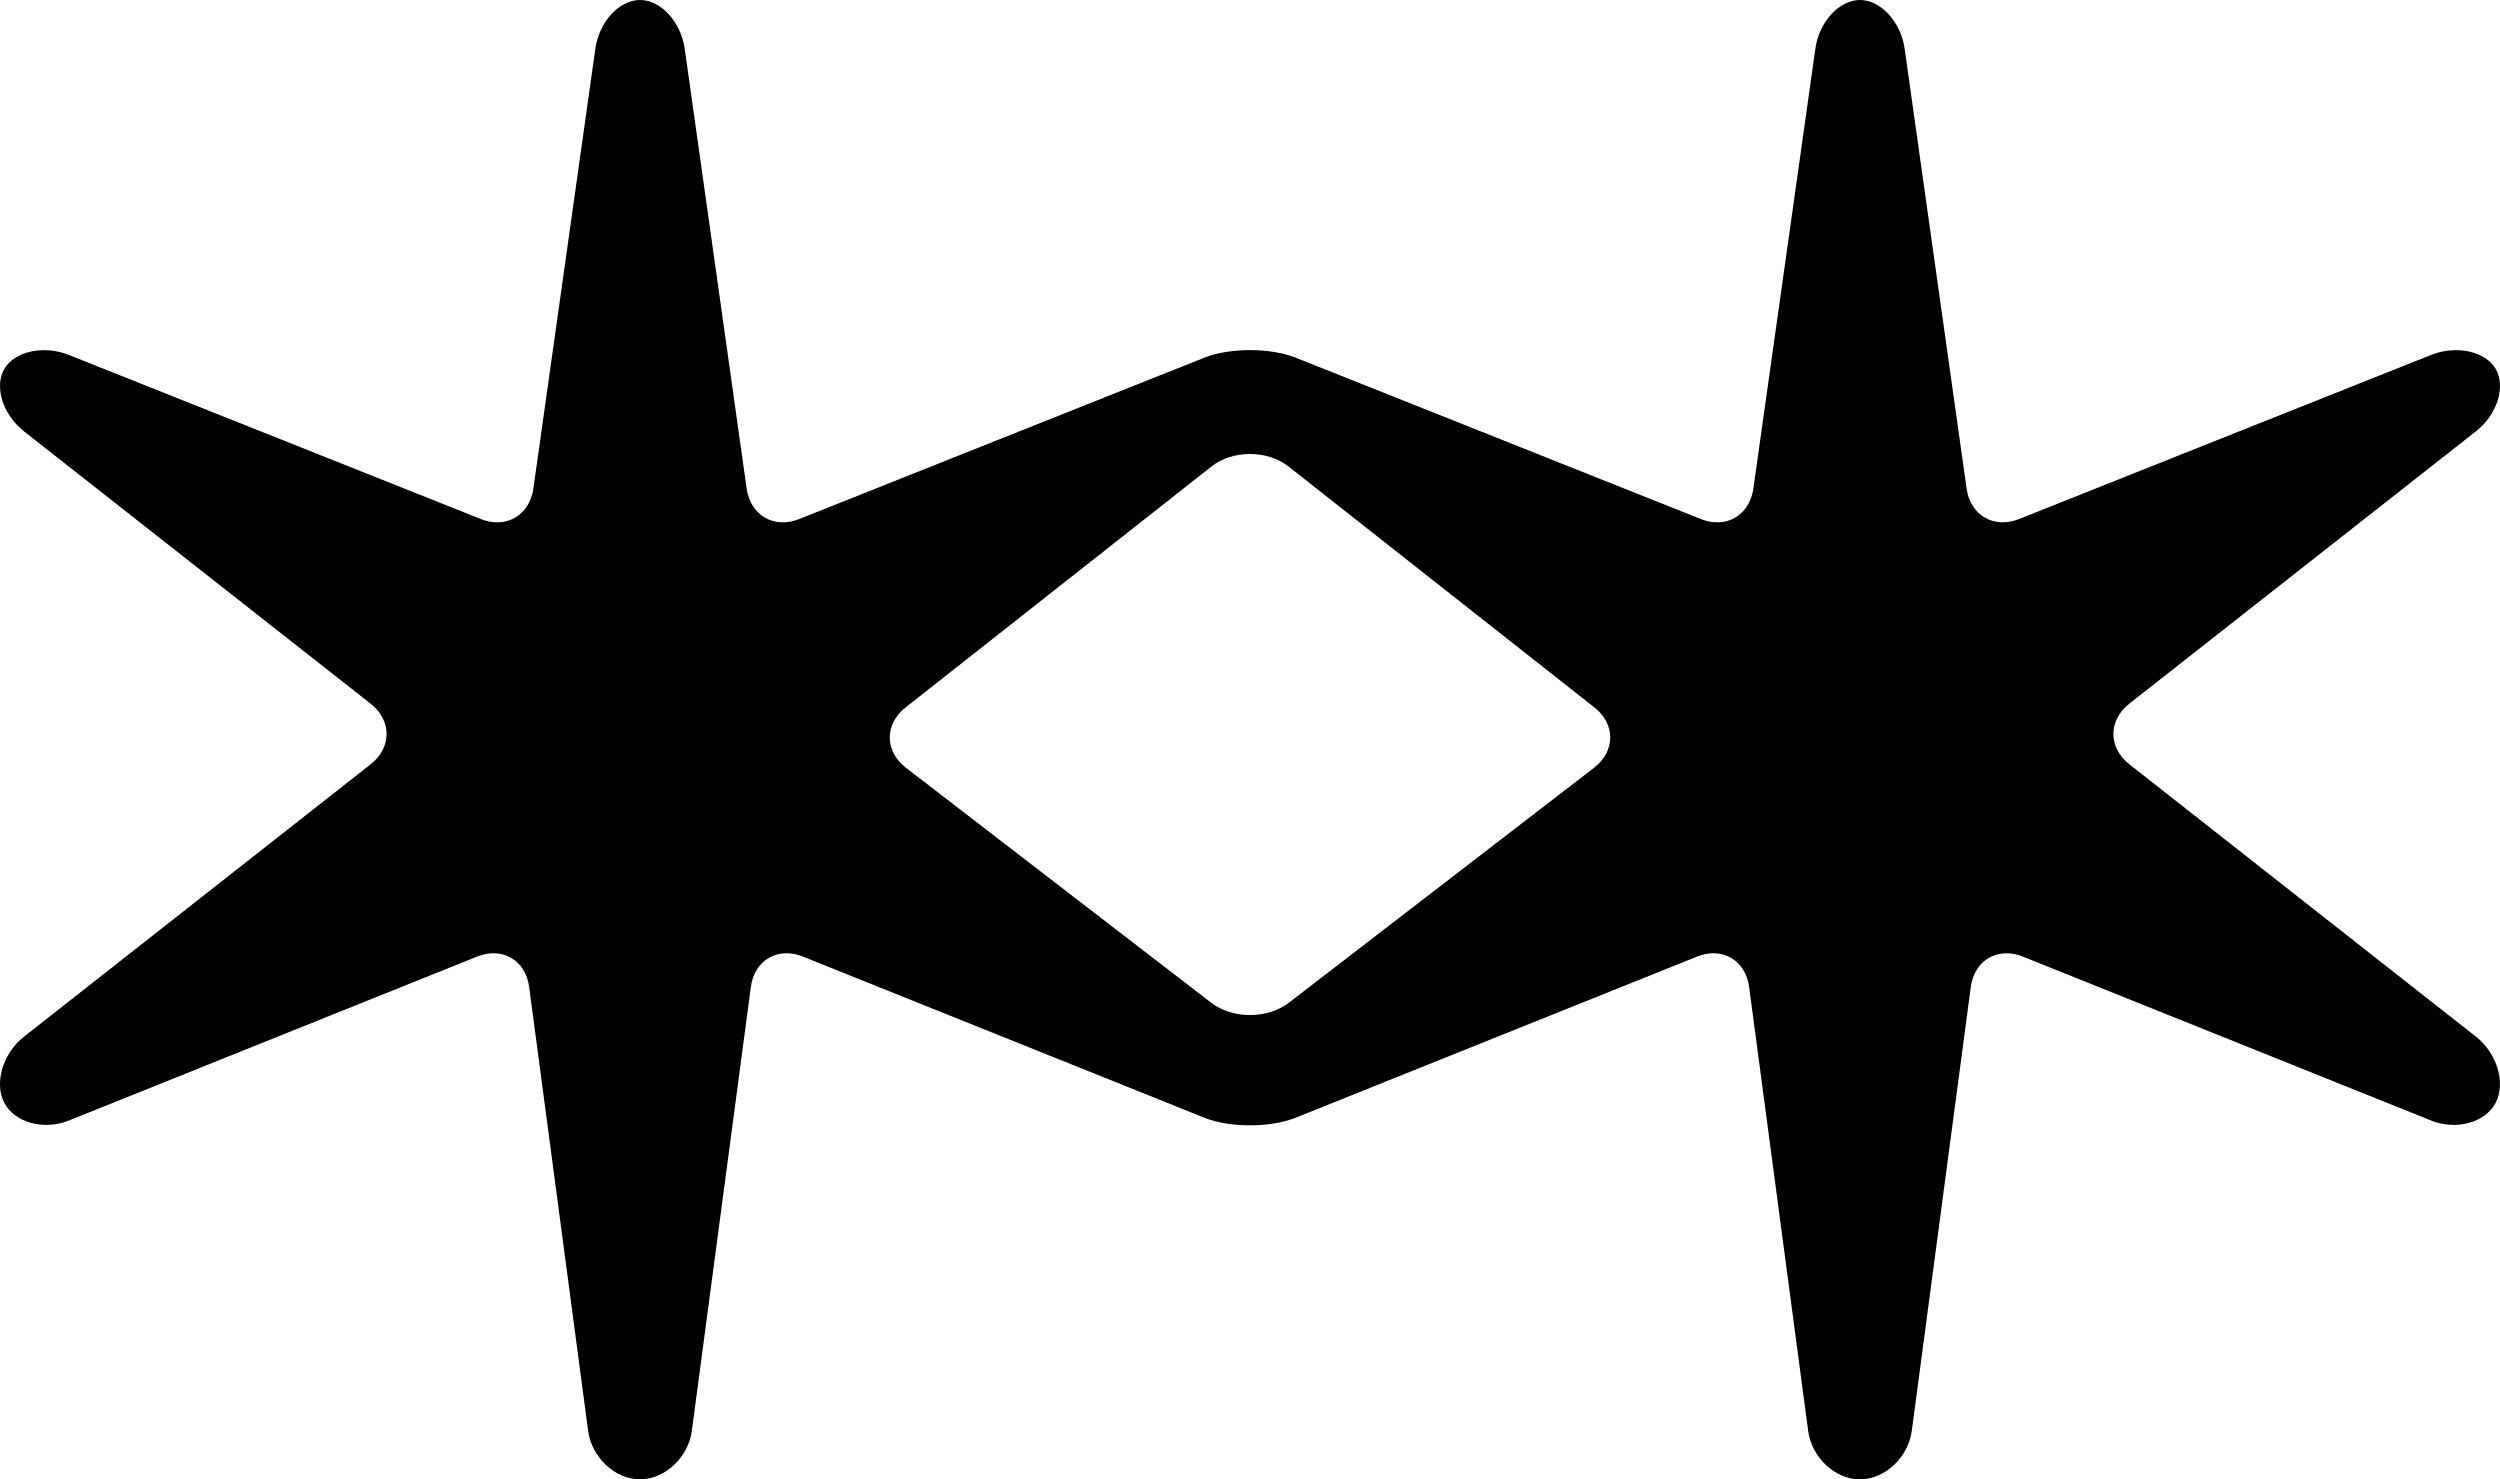 <?xml version="1.0" encoding="utf-8"?>
<!-- Generator: Adobe Illustrator 15.1.0, SVG Export Plug-In . SVG Version: 6.00 Build 0)  -->
<!DOCTYPE svg PUBLIC "-//W3C//DTD SVG 1.1//EN" "http://www.w3.org/Graphics/SVG/1.1/DTD/svg11.dtd">
<svg version="1.1" id="Layer_1" xmlns="http://www.w3.org/2000/svg" xmlns:xlink="http://www.w3.org/1999/xlink" x="0px" y="0px"
	 width="150.38px" height="88.986px" viewBox="0 0 150.38 88.986" enable-background="new 0 0 150.38 88.986" xml:space="preserve">
<path d="M148.931,62.356l-20.848-16.384c-1.276-1-1.276-2.642,0-3.645l20.848-16.381c1.279-1.001,1.812-2.694,1.187-3.76
	c-0.626-1.061-2.374-1.44-3.88-0.838l-24.789,9.873c-1.508,0.603-2.928-0.222-3.154-1.831l-3.727-26.467
	C114.34,1.317,113.132,0,111.879,0c-1.248,0-2.457,1.317-2.681,2.925l-3.73,26.467c-0.228,1.609-1.646,2.434-3.155,1.831
	l-24.38-9.711c-1.512-0.602-3.975-0.602-5.483,0l-24.383,9.711c-1.508,0.603-2.928-0.222-3.154-1.831L41.186,2.925
	C40.957,1.317,39.748,0,38.499,0c-1.251,0-2.462,1.317-2.687,2.925l-3.729,26.467c-0.227,1.609-1.646,2.434-3.154,1.831L4.14,21.35
	c-1.507-0.603-3.252-0.223-3.878,0.838c-0.625,1.066-0.092,2.759,1.184,3.76l20.849,16.381c1.278,1.002,1.278,2.644,0,3.645
	L1.445,62.356c-1.276,1.002-1.809,2.796-1.184,3.985c0.626,1.188,2.371,1.667,3.876,1.063l24.567-9.866
	c1.509-0.603,2.914,0.218,3.125,1.828l3.547,26.696c0.214,1.607,1.618,2.923,3.121,2.923c1.499,0,2.904-1.315,3.119-2.923
	l3.55-26.696c0.211-1.61,1.621-2.431,3.122-1.828l24.164,9.698c1.505,0.606,3.968,0.606,5.476,0l24.16-9.698
	c1.504-0.603,2.91,0.218,3.125,1.828l3.55,26.696c0.212,1.607,1.617,2.923,3.115,2.923c1.502,0,2.907-1.315,3.121-2.923
	l3.548-26.696c0.217-1.61,1.62-2.431,3.125-1.828l24.568,9.866c1.502,0.604,3.25,0.125,3.876-1.063
	C150.743,65.152,150.21,63.358,148.931,62.356z M95.888,46.181L77.528,60.315c-1.285,0.99-3.393,0.99-4.674,0L54.491,46.181
	c-1.285-0.992-1.295-2.622-0.02-3.626l18.399-14.493c1.274-1.005,3.363-1.005,4.638,0l18.4,14.493
	C97.185,43.559,97.175,45.189,95.888,46.181z"/>
</svg>
